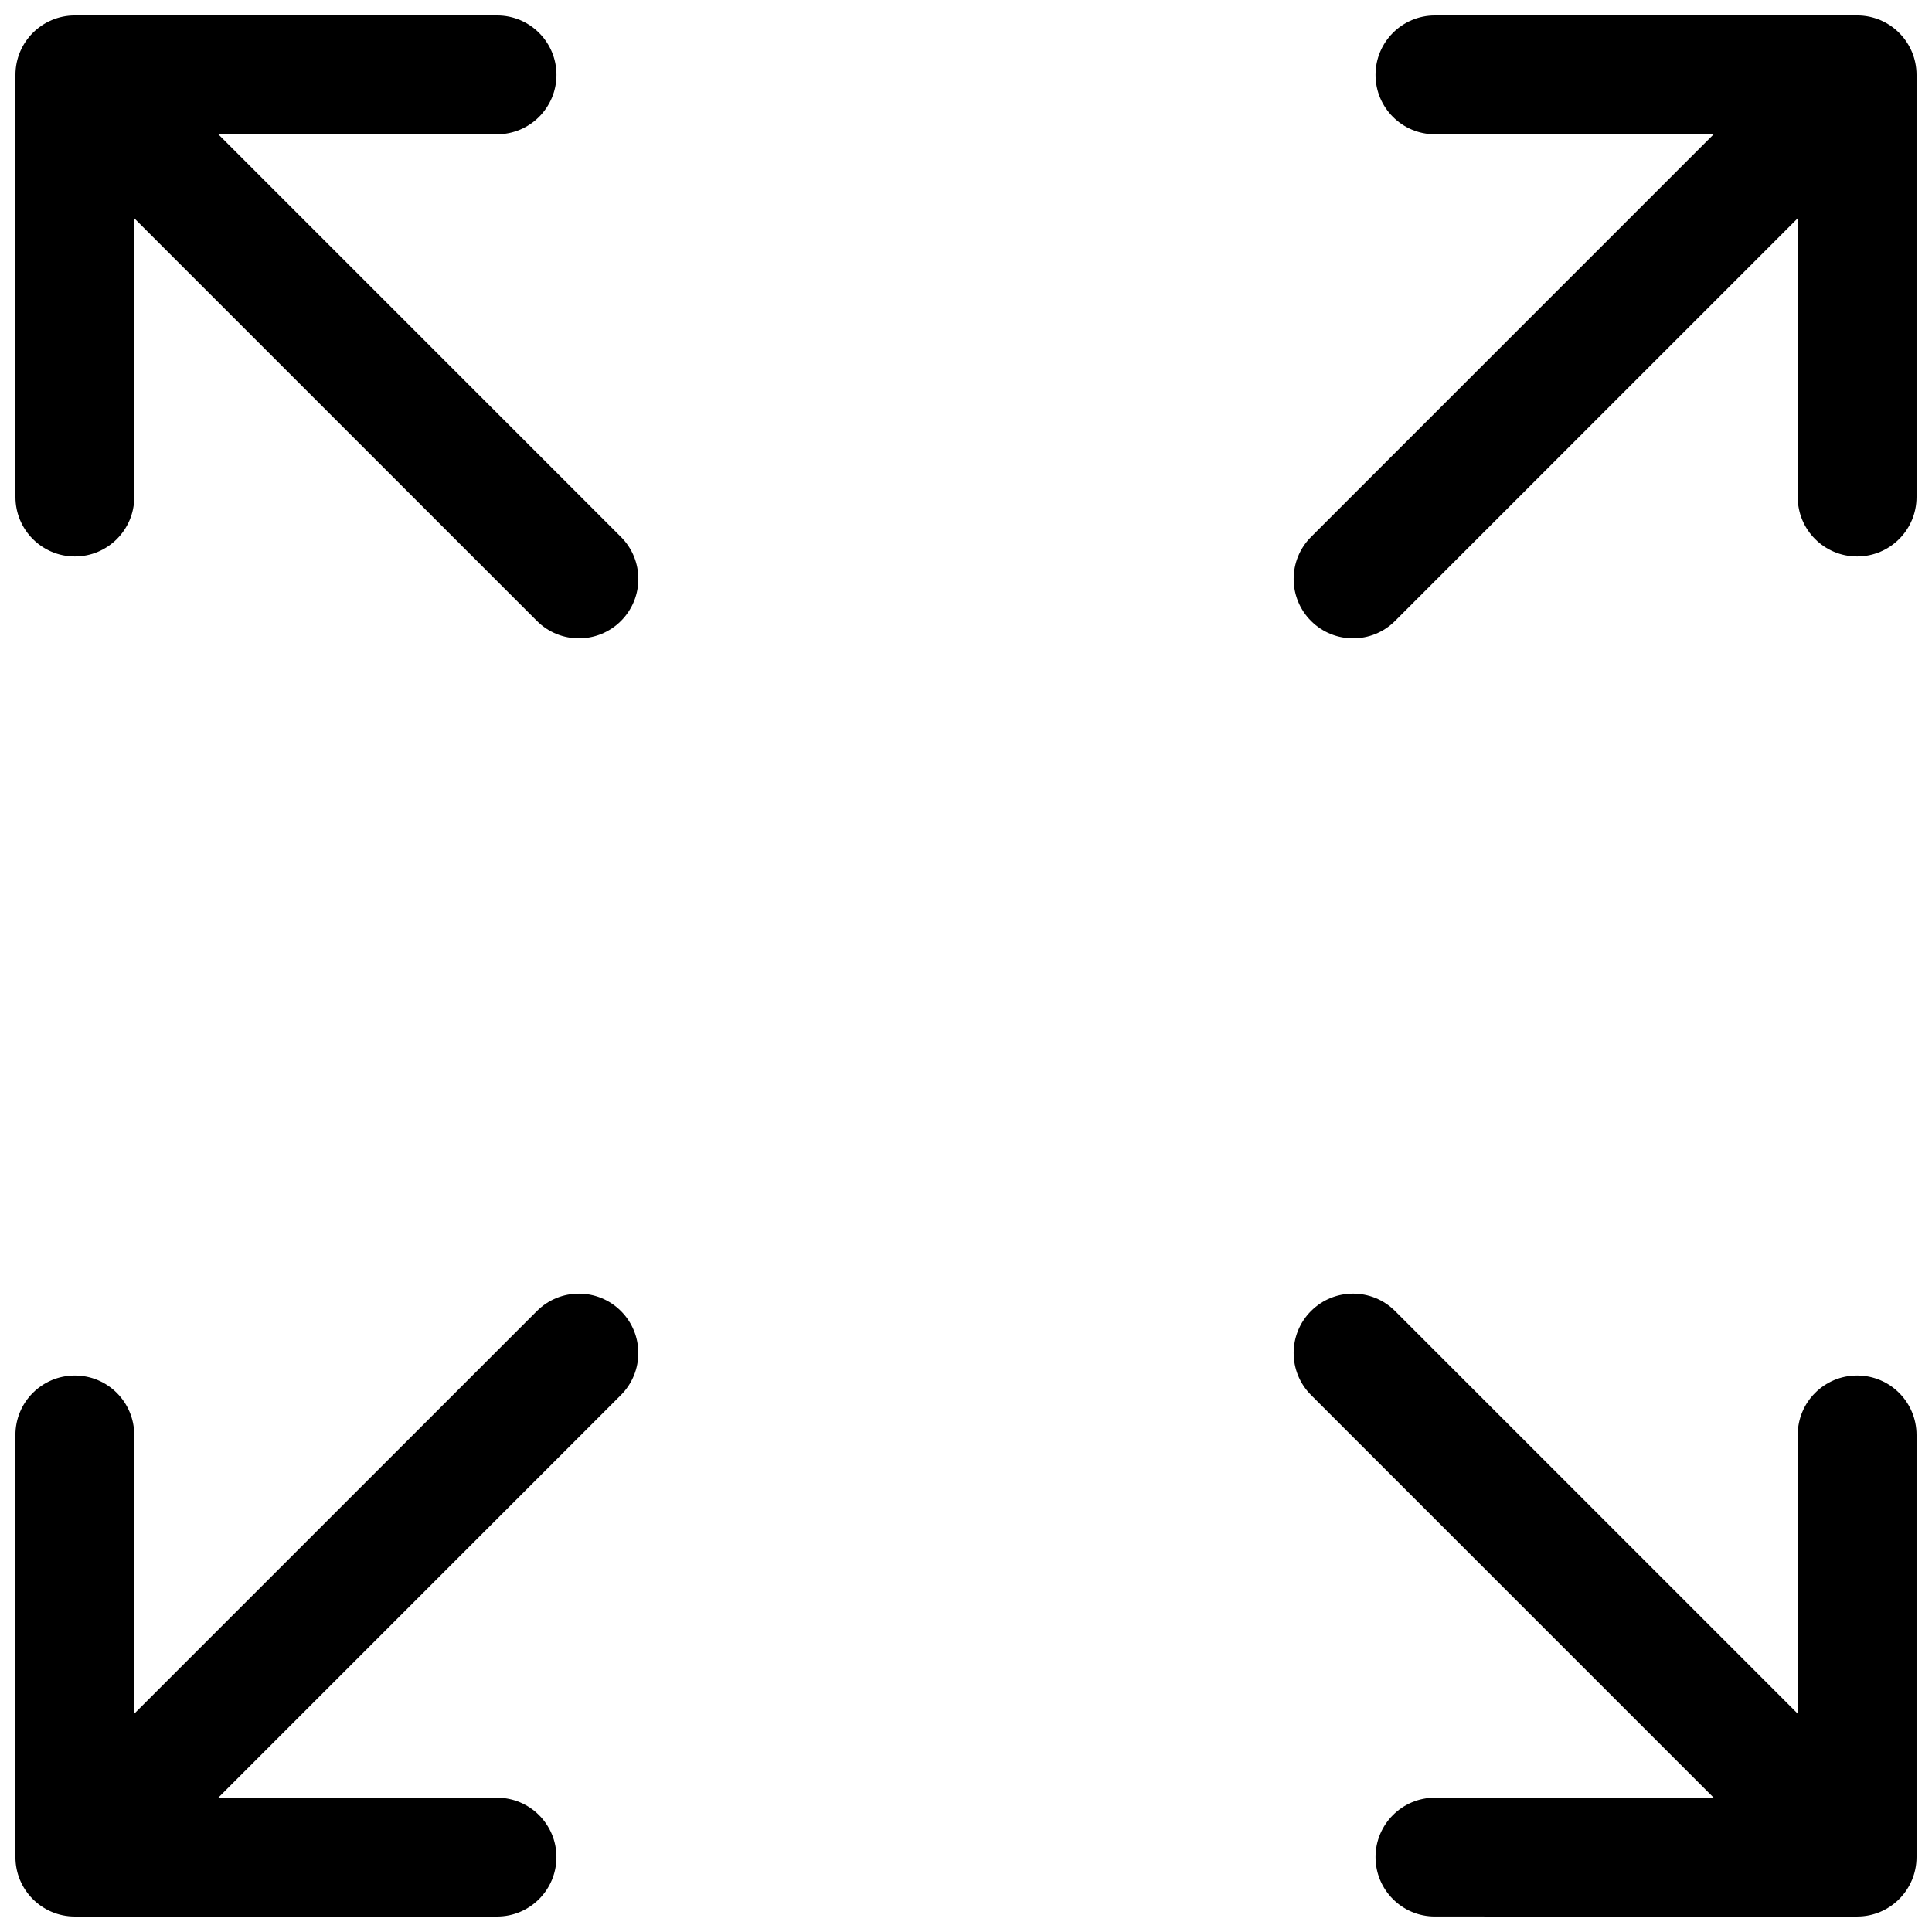 <?xml version="1.0" encoding="UTF-8"?>
<!-- Uploaded to: SVG Repo, www.svgrepo.com, Generator: SVG Repo Mixer Tools -->
<svg width="800px" height="800px" version="1.1" viewBox="144 144 512 512" xmlns="http://www.w3.org/2000/svg">
 <defs>
  <clipPath id="d">
   <path d="m148.09 148.09h165.91v165.91h-165.91z"/>
  </clipPath>
  <clipPath id="c">
   <path d="m486 148.09h165.9v165.91h-165.9z"/>
  </clipPath>
  <clipPath id="b">
   <path d="m148.09 486h165.91v165.9h-165.91z"/>
  </clipPath>
  <clipPath id="a">
   <path d="m486 486h165.9v165.9h-165.9z"/>
  </clipPath>
 </defs>
 <g>
  <g clip-path="url(#d)">
   <path d="m163.84 148.09c-8.695 0-15.746 7.051-15.746 15.742v111.89c0 8.695 7.051 15.746 15.742 15.746 8.695 0 15.746-7.051 15.746-15.746v-73.875l106.71 106.71c6.148 6.148 16.117 6.148 22.266 0s6.148-16.117 0-22.266l-106.71-106.71h73.875c8.695 0 15.746-7.051 15.746-15.746 0-8.691-7.051-15.742-15.746-15.742z"/>
  </g>
  <g clip-path="url(#c)">
   <path d="m636.16 148.09c8.695 0 15.742 7.051 15.742 15.742v111.89c0 8.695-7.047 15.746-15.742 15.746-8.695 0-15.746-7.051-15.746-15.746v-73.875l-106.71 106.71c-6.148 6.148-16.117 6.148-22.266 0-6.148-6.148-6.148-16.117 0-22.266l106.71-106.71h-73.875c-8.695 0-15.746-7.051-15.746-15.746 0-8.691 7.051-15.742 15.746-15.742z"/>
  </g>
  <g clip-path="url(#b)">
   <path d="m148.09 636.16c0 8.695 7.051 15.742 15.746 15.742h111.88c8.695 0 15.746-7.047 15.746-15.742 0-8.695-7.051-15.746-15.746-15.746h-73.875l106.71-106.71c6.148-6.148 6.148-16.117 0-22.266-6.148-6.148-16.117-6.148-22.266 0l-106.71 106.71v-73.875c0-8.695-7.051-15.746-15.746-15.746-8.691 0-15.742 7.051-15.742 15.746z"/>
  </g>
  <g clip-path="url(#a)">
   <path d="m636.16 651.9c8.695 0 15.742-7.047 15.742-15.742v-111.89c0-8.695-7.047-15.746-15.742-15.746-8.695 0-15.746 7.051-15.746 15.746v73.875l-106.71-106.71c-6.148-6.148-16.117-6.148-22.266 0-6.148 6.148-6.148 16.117 0 22.266l106.71 106.71h-73.875c-8.695 0-15.746 7.051-15.746 15.746 0 8.695 7.051 15.742 15.746 15.742z"/>
  </g>
 </g>
</svg>